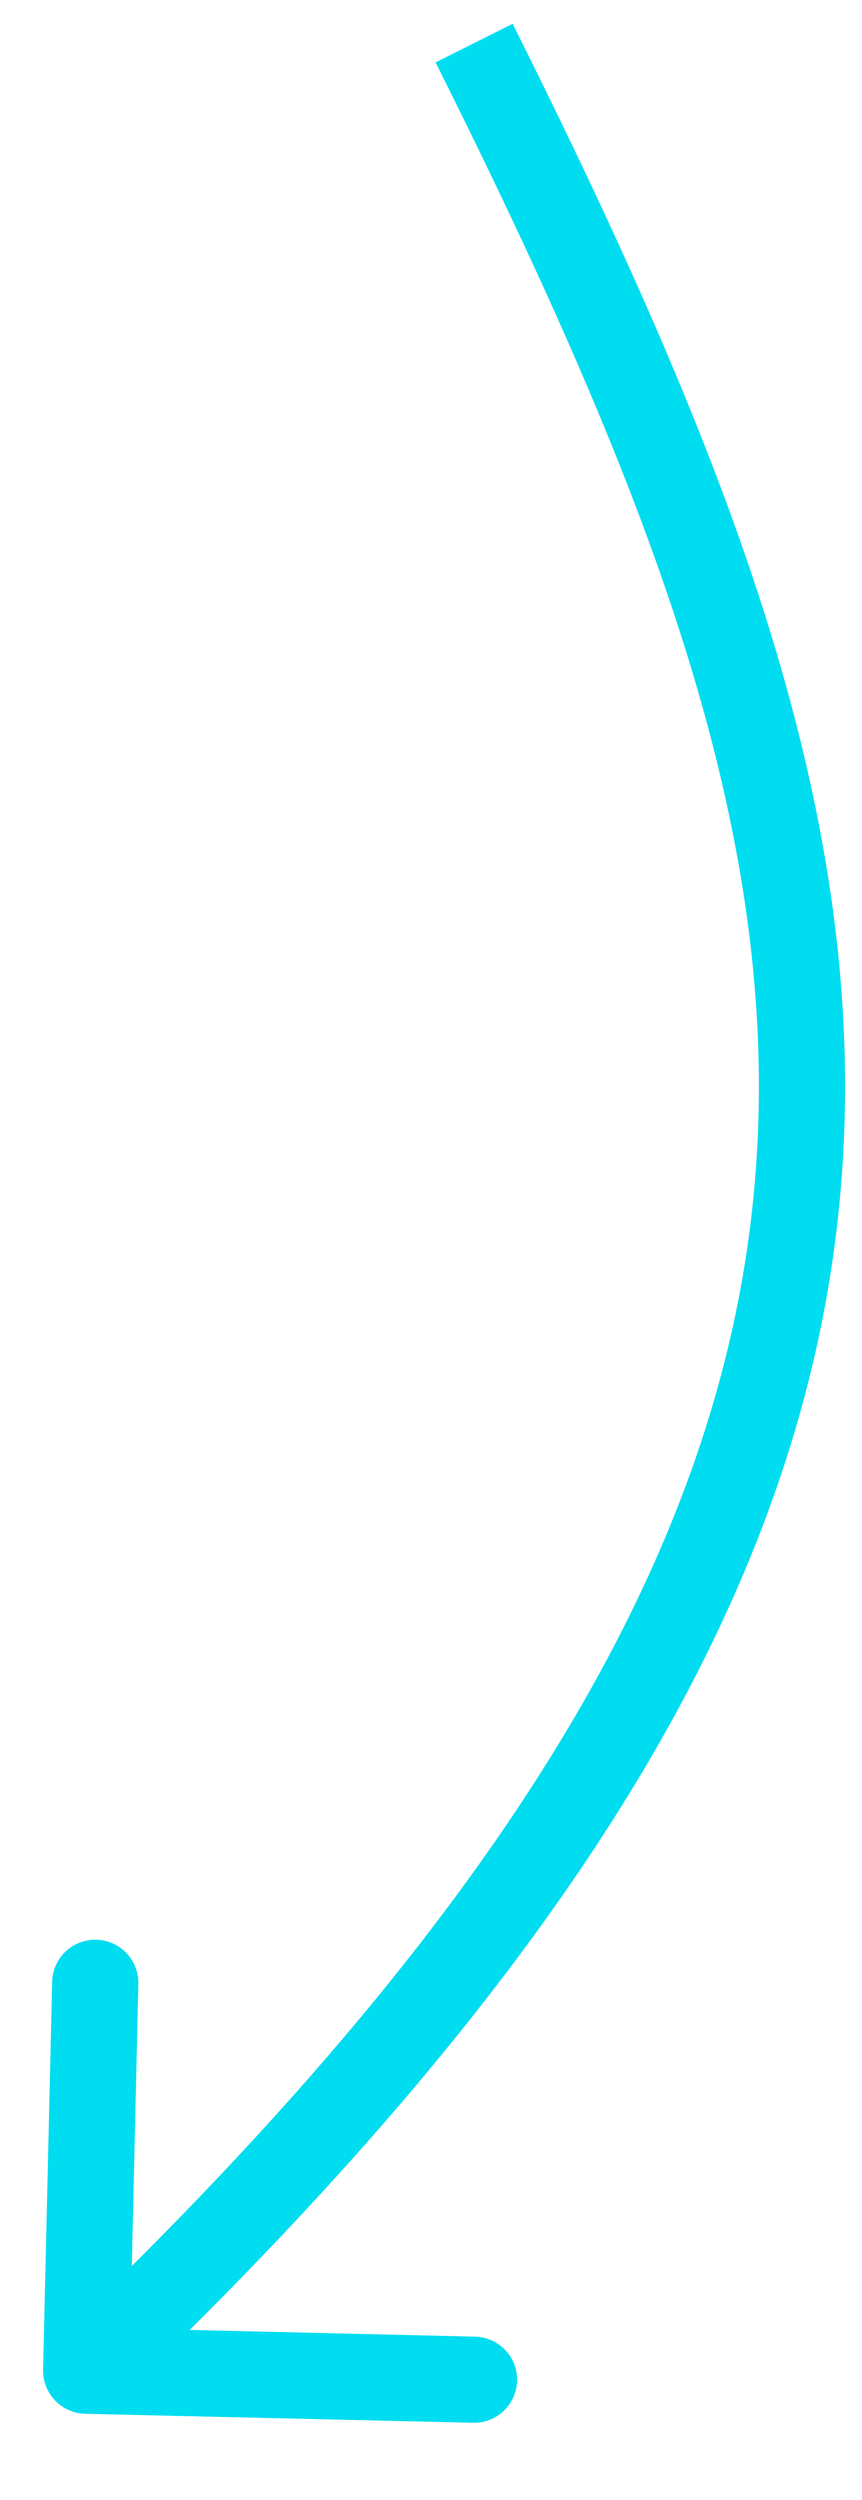<svg width="10" height="29" viewBox="0 0 10 29" fill="none" xmlns="http://www.w3.org/2000/svg">
<path d="M0.5 27.488C0.494 27.764 0.712 27.993 0.988 28L5.487 28.104C5.763 28.111 5.992 27.892 5.999 27.616C6.005 27.34 5.786 27.111 5.51 27.105L1.512 27.011L1.605 23.012C1.611 22.736 1.392 22.507 1.116 22.501C0.84 22.495 0.611 22.713 0.605 22.989L0.5 27.488ZM5.053 0.724C7.553 5.723 9.113 9.735 8.752 13.768C8.393 17.781 6.116 21.925 0.655 27.138L1.345 27.861C6.884 22.575 9.357 18.219 9.748 13.857C10.137 9.515 8.447 5.277 5.947 0.276L5.053 0.724Z" fill="#00DCF0"/>
</svg>
